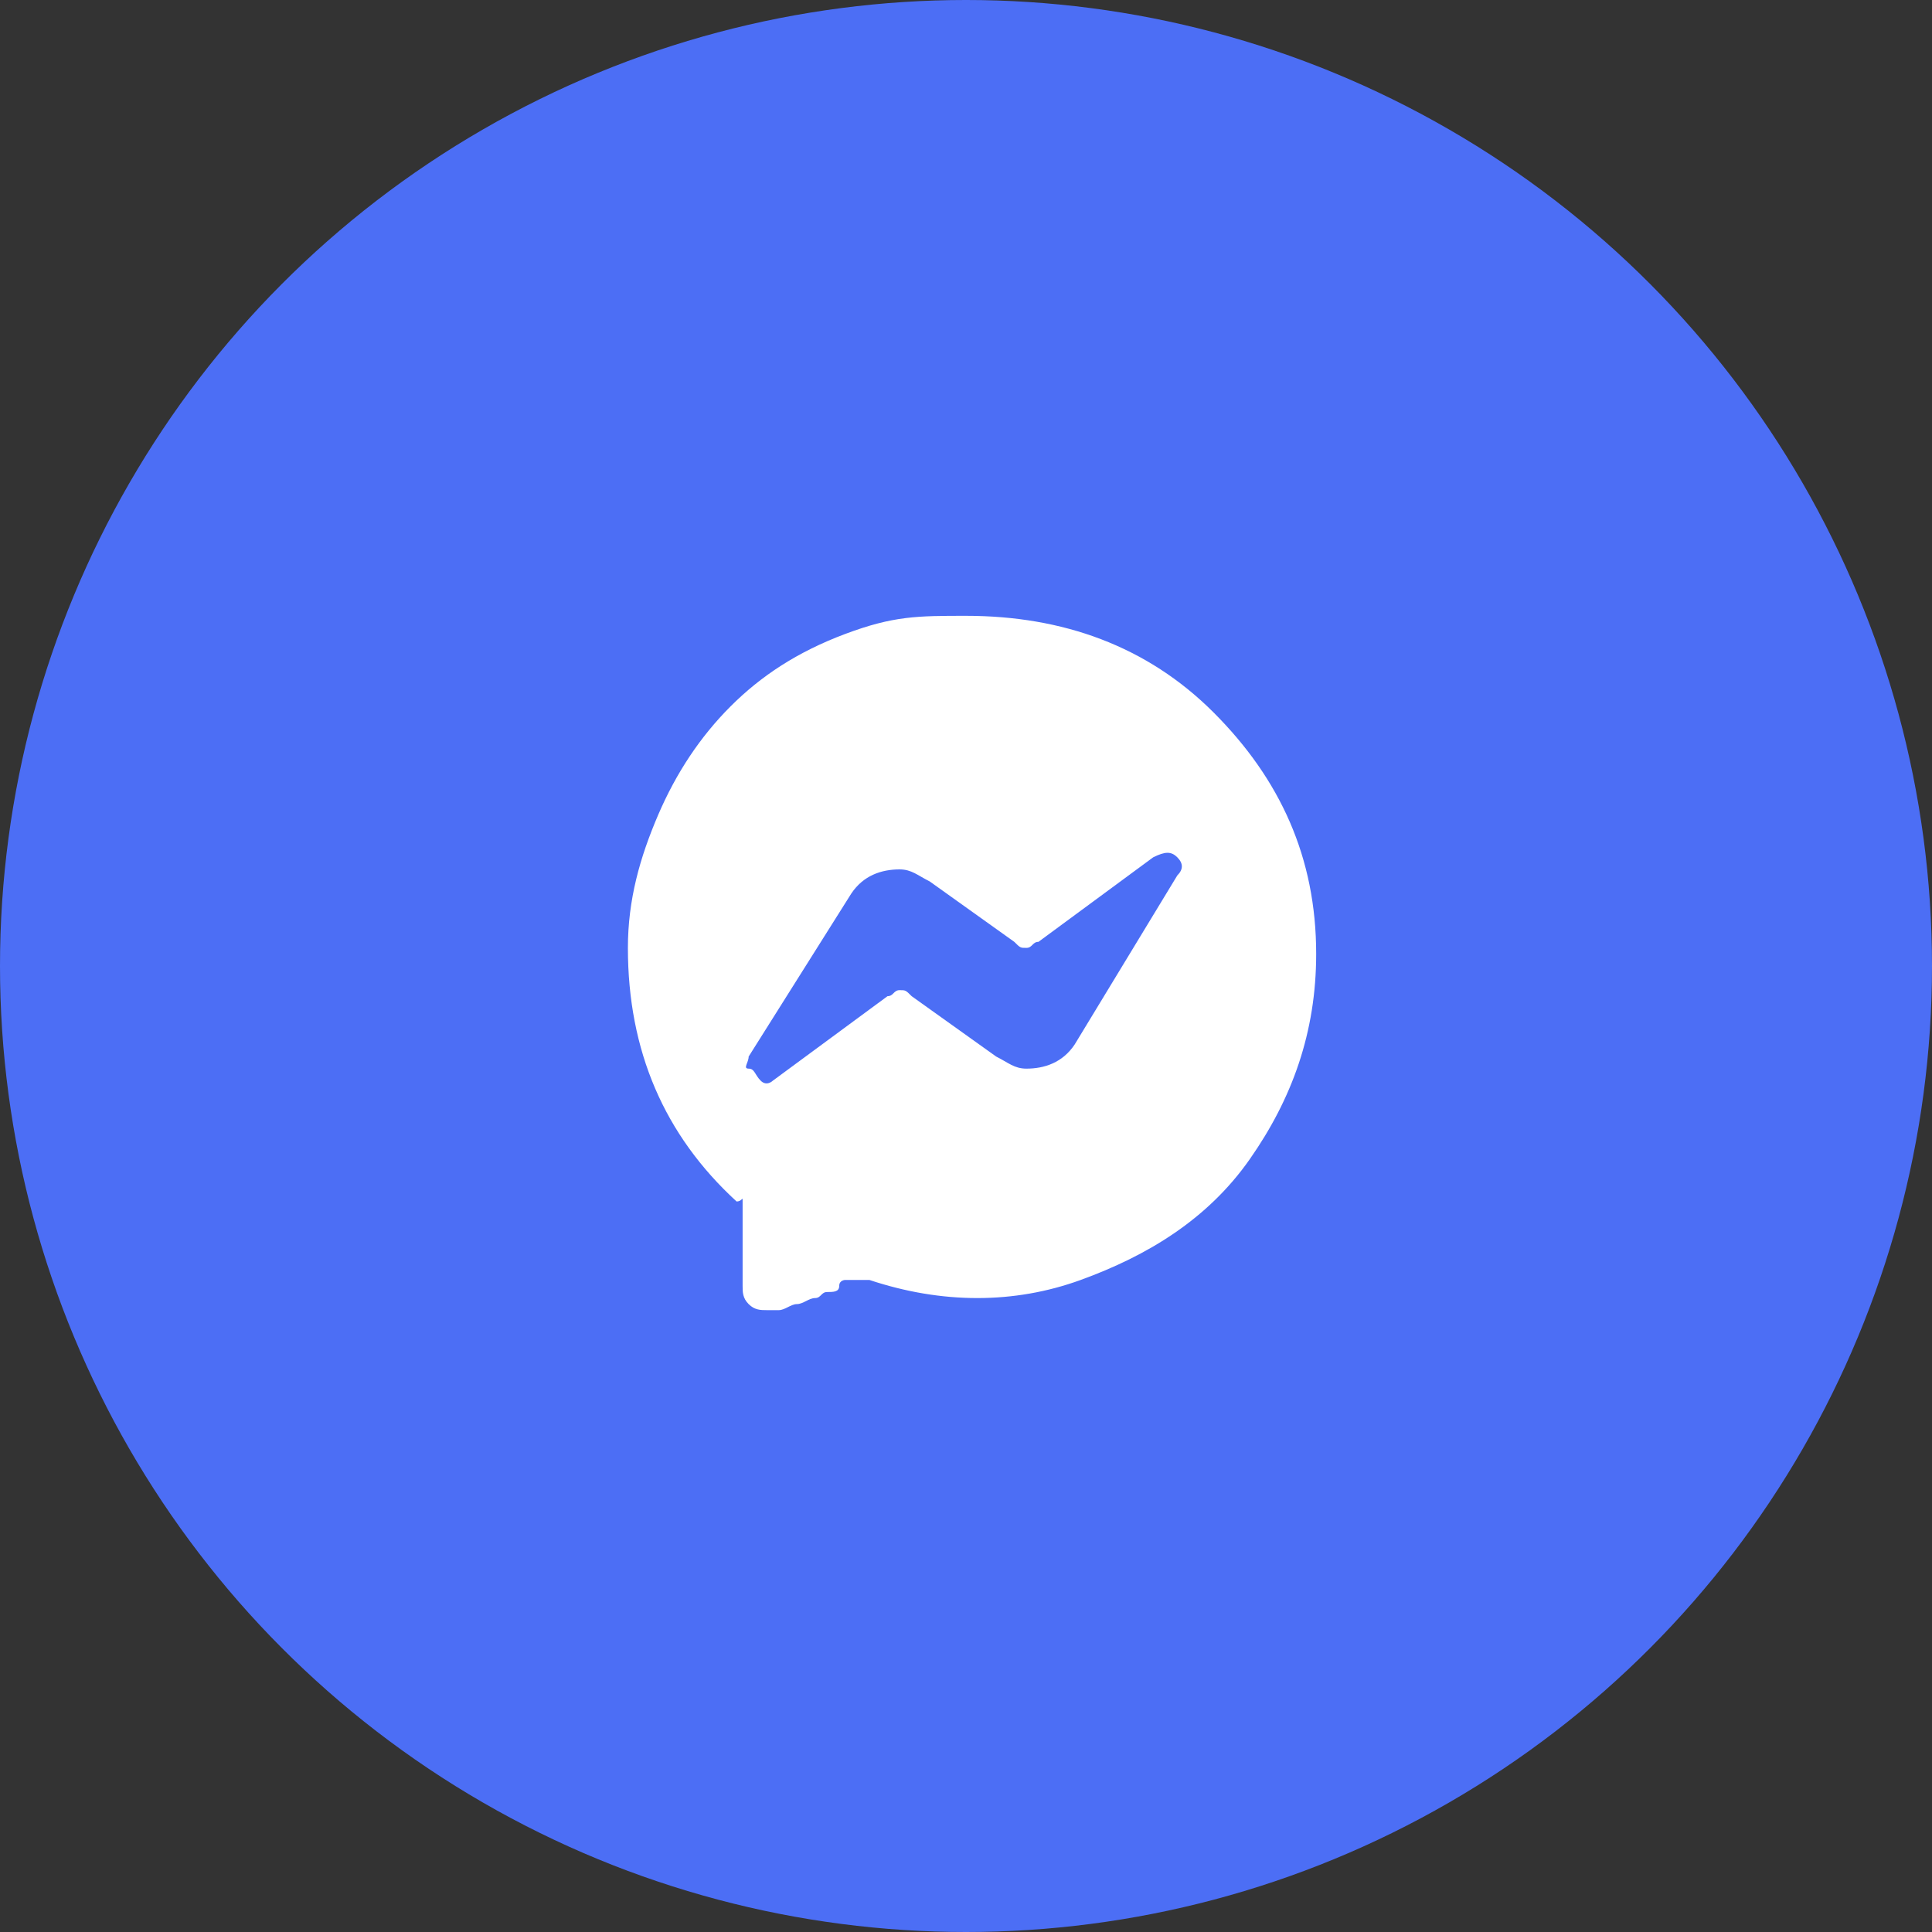 <?xml version="1.0" encoding="utf-8"?>
<!-- Generator: Adobe Illustrator 25.0.1, SVG Export Plug-In . SVG Version: 6.00 Build 0)  -->
<svg version="1.1" id="Layer_1" xmlns="http://www.w3.org/2000/svg" xmlns:xlink="http://www.w3.org/1999/xlink" x="0px" y="0px"
	 viewBox="0 0 32 32" style="enable-background:new 0 0 32 32;" xml:space="preserve">
<rect x="0" y="0" width="32" height="32" fill="#333333" stroke="none"/>
<style type="text/css">
	.st0{fill:#4C6EF5;}
	.st1{enable-background:new    ;}
	.st2{fill:#FFFFFF;}
</style>
<g id="Messenger" transform="translate(-1037 -1174)">
	<circle id="Ellipse_23" class="st0" cx="1053" cy="1190" r="16"/>
	<g class="st1">
		<path class="st2" d="M1053,1184.2c1.6,0,3,0.5,4.1,1.6s1.7,2.4,1.7,4c0,1.3-0.4,2.4-1.1,3.4s-1.7,1.6-2.8,2s-2.3,0.4-3.5,0
			c0,0-0.1,0-0.1,0s0,0,0,0s0,0-0.1,0s-0.1,0-0.1,0s-0.1,0-0.1,0s-0.1,0-0.1,0.1s-0.1,0.1-0.2,0.1s-0.1,0.1-0.2,0.1
			s-0.2,0.1-0.3,0.1s-0.2,0.1-0.3,0.1c-0.1,0-0.1,0-0.2,0c-0.1,0-0.2,0-0.3-0.1s-0.1-0.2-0.1-0.3c0-0.1,0-0.2,0-0.3s0-0.2,0-0.3
			s0-0.1,0-0.2s0-0.1,0-0.2s0-0.1,0-0.1s0-0.1,0-0.1s0,0,0-0.1s0,0,0-0.1s0,0-0.1,0c-1.2-1.1-1.8-2.5-1.8-4.2c0-0.8,0.2-1.5,0.5-2.2
			s0.7-1.3,1.2-1.8s1.1-0.9,1.9-1.2S1052.2,1184.2,1053,1184.2z M1056.5,1188.5c0.1-0.1,0.1-0.2,0-0.3s-0.2-0.1-0.4,0l-1.9,1.4
			c-0.1,0-0.1,0.1-0.2,0.1s-0.1,0-0.2-0.1l-1.4-1c-0.2-0.1-0.3-0.2-0.5-0.2c-0.3,0-0.6,0.1-0.8,0.4l-1.7,2.7c0,0.1-0.1,0.2,0,0.2
			s0.1,0.1,0.2,0.2s0.2,0,0.2,0l1.9-1.4c0.1,0,0.1-0.1,0.2-0.1s0.1,0,0.2,0.1l1.4,1c0.2,0.1,0.3,0.2,0.5,0.2c0.3,0,0.6-0.1,0.8-0.4
			L1056.5,1188.5z"/>
	</g>
</g>
</svg>
